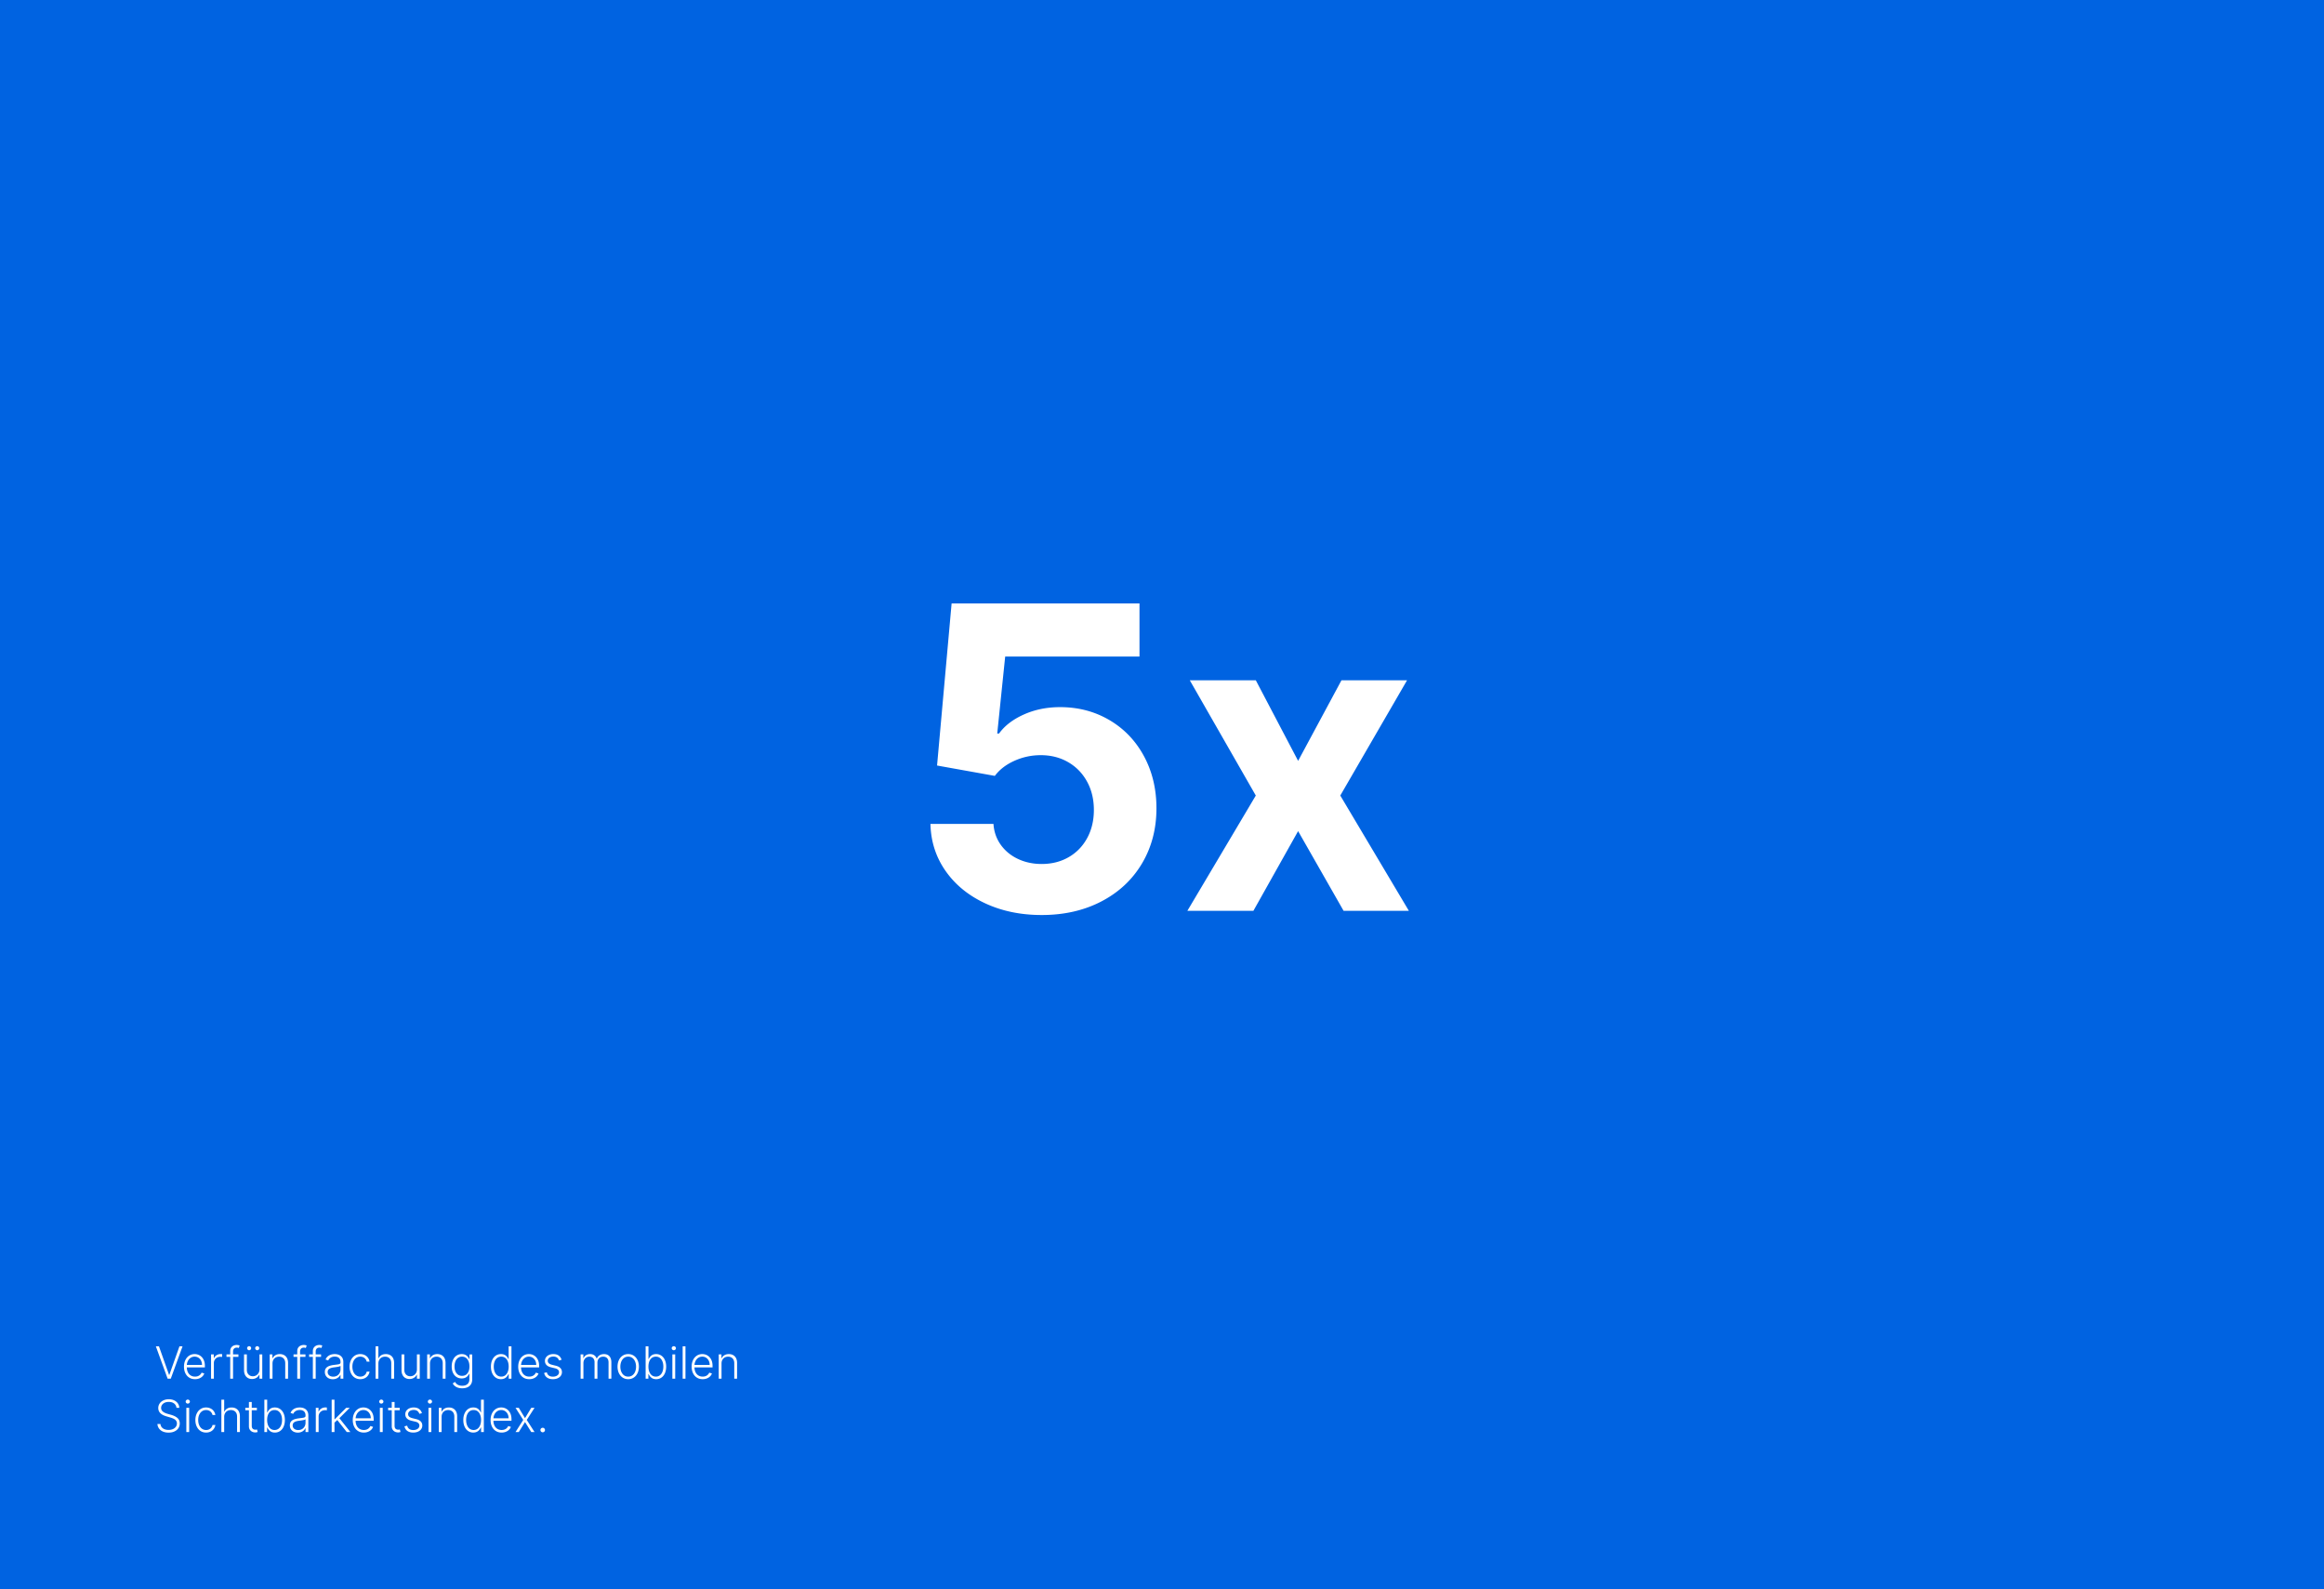<?xml version="1.0" encoding="UTF-8"?>
<svg xmlns="http://www.w3.org/2000/svg" width="1462.86" height="1000" version="1.0">
  <path fill="#0063E1" d="M0 0h1462.859v1000H0z"></path>
  <path fill="#FFF" d="M620.112 568.483c-10.548-4.912-18.861-11.714-24.938-20.403-6.078-8.69-9.243-18.546-9.494-29.566h39.674c.314 4.912 1.842 9.289 4.581 13.13 2.739 3.842 6.36 6.817 10.863 8.927 4.501 2.11 9.46 3.164 14.877 3.164 6.36 0 12.027-1.432 17.003-4.298 4.974-2.865 8.863-6.879 11.666-12.044 2.801-5.162 4.203-11.052 4.203-17.664 0-6.674-1.433-12.625-4.298-17.853-2.866-5.227-6.833-9.305-11.902-12.232-5.07-2.929-10.816-4.393-17.239-4.393-5.795 0-11.32 1.181-16.578 3.542-5.259 2.361-9.368 5.526-12.327 9.493l-36.367-6.518L599 379.752h118.264v33.438h-84.542l-5.006 48.458h1.134c3.525-4.912 8.737-8.91 15.633-11.996 6.896-3.085 14.5-4.629 22.812-4.629 11.46 0 21.82 2.725 31.077 8.171 9.257 5.447 16.498 13.021 21.726 22.718 5.227 9.698 7.84 20.625 7.84 32.777 0 12.91-3.023 24.466-9.068 34.667-6.046 10.202-14.547 18.169-25.504 23.898-10.958 5.731-23.521 8.596-37.69 8.596-13.162.001-25.017-2.455-35.564-7.367zm265.575-140.368-42.035 72.545 43.168 72.546h-41.09l-28.622-50.158-28.149 50.158h-41.562l43.074-72.546-41.562-72.545h41.562l26.638 50.725 27.299-50.725h41.279zM106.594 865.232l6.364-17.947h1.949l-7.407 20.363h-1.989l-7.407-20.363h1.949l6.364 17.947h.177zm12.504 1.746c-1.051-.66-1.861-1.59-2.431-2.789-.57-1.193-.855-2.556-.855-4.087 0-1.518.281-2.882.845-4.092.563-1.209 1.356-2.152 2.377-2.829 1.014-.676 2.171-1.014 3.47-1.014 1.18 0 2.256.285 3.227.855.971.569 1.752 1.405 2.342 2.505.597 1.134.895 2.513.895 4.137v.875h-11.375c.026 1.167.253 2.188.681 3.062s1.029 1.551 1.805 2.028c.769.478 1.667.716 2.694.716 1.001 0 1.858-.227 2.57-.681a4.023 4.023 0 0 0 1.566-1.825l1.68.547a4.936 4.936 0 0 1-1.173 1.82c-.537.536-1.196.961-1.979 1.272-.789.324-1.677.487-2.665.487-1.399.002-2.624-.328-3.674-.987zm8.058-8c0-.974-.197-1.857-.591-2.649a4.638 4.638 0 0 0-1.656-1.874c-.709-.451-1.511-.677-2.406-.677-.895 0-1.702.229-2.421.687-.72.457-1.298 1.087-1.735 1.889a6.588 6.588 0 0 0-.746 2.625h9.555zm7.418-4.255h.129c.205-.511.515-.96.93-1.348a4.507 4.507 0 0 1 1.466-.91 5.01 5.01 0 0 1 1.78-.317l.935.029v1.8c-.026-.007-.149-.026-.368-.06a5.133 5.133 0 0 0-.696-.04c-.789 0-1.495.168-2.118.502a3.77 3.77 0 0 0-1.472 1.397 3.832 3.832 0 0 0-.537 2.009v9.863h-1.77v-15.272h1.72v2.347zm12.12 12.925h-1.78v-13.731h-2.347v-1.541h2.347v-2.148c0-.775.183-1.451.547-2.028a3.563 3.563 0 0 1 1.492-1.322 4.644 4.644 0 0 1 1.989-.438c.723 0 1.353.113 1.889.338l-.517 1.552a6.277 6.277 0 0 0-.621-.169 3.027 3.027 0 0 0-.592-.05c-.77 0-1.362.214-1.78.641-.417.428-.626 1.043-.626 1.845v1.78h3.381v1.541h-3.381v13.73zm18.395 0h-1.77v-2.535h-.139a4.473 4.473 0 0 1-1.76 1.993c-.796.494-1.724.741-2.784.741-.995 0-1.87-.218-2.625-.651-.756-.435-1.343-1.069-1.76-1.904-.424-.829-.636-1.836-.636-3.022v-9.894h1.77v9.784c0 .775.158 1.463.473 2.062a3.453 3.453 0 0 0 1.337 1.407c.57.332 1.219.497 1.949.497s1.41-.172 2.043-.517a4.046 4.046 0 0 0 1.536-1.481c.398-.65.597-1.422.597-2.317v-9.436h1.77v15.273zm-8.895-18.077a1.382 1.382 0 0 1-.472-.477 1.144 1.144 0 0 1-.179-.617c0-.238.058-.452.174-.641.116-.189.273-.344.472-.463.192-.112.401-.169.626-.169.365 0 .667.121.91.363s.363.545.363.909c0 .226-.057.437-.169.632-.113.195-.266.35-.458.462-.186.12-.401.18-.646.18a1.16 1.16 0 0 1-.621-.179zm5.091 0a1.382 1.382 0 0 1-.472-.477 1.21 1.21 0 0 1-.005-1.258c.116-.189.273-.344.472-.463.192-.112.401-.169.626-.169.365 0 .668.121.91.363s.363.545.363.909c0 .226-.057.437-.169.632-.113.195-.266.35-.458.462-.186.12-.401.18-.646.18a1.16 1.16 0 0 1-.621-.179zm8.477 2.805h1.72v2.396h.159a4.241 4.241 0 0 1 1.726-1.909c.772-.458 1.695-.687 2.769-.687 1.041 0 1.949.218 2.724.651.776.435 1.379 1.065 1.81 1.895.431.842.646 1.853.646 3.032v9.894h-1.77v-9.784c0-.815-.158-1.531-.473-2.147a3.341 3.341 0 0 0-1.347-1.422c-.59-.332-1.269-.497-2.039-.497-.802 0-1.518.174-2.147.521-.63.349-1.12.847-1.472 1.497-.358.656-.537 1.418-.537 2.286v9.546h-1.77v-15.272zm19.131 15.272h-1.78v-13.731h-2.347v-1.541h2.347v-2.148c0-.775.183-1.451.547-2.028a3.563 3.563 0 0 1 1.492-1.322 4.644 4.644 0 0 1 1.989-.438c.723 0 1.353.113 1.889.338l-.517 1.552a6.277 6.277 0 0 0-.621-.169 3.027 3.027 0 0 0-.592-.05c-.77 0-1.362.214-1.78.641-.417.428-.626 1.043-.626 1.845v1.78h3.381v1.541h-3.381v13.73zm9.823 0h-1.78v-13.731h-2.347v-1.541h2.347v-2.148c0-.775.182-1.451.547-2.028a3.563 3.563 0 0 1 1.492-1.322 4.643 4.643 0 0 1 1.988-.438c.723 0 1.353.113 1.89.338l-.518 1.552a6.277 6.277 0 0 0-.621-.169 3.027 3.027 0 0 0-.592-.05c-.769 0-1.362.214-1.78.641-.417.428-.626 1.043-.626 1.845v1.78h3.381v1.541h-3.381v13.73zm8.228-.204a4.292 4.292 0 0 1-1.795-1.586c-.444-.689-.666-1.515-.666-2.476 0-.941.232-1.715.696-2.321.464-.607 1.137-1.072 2.018-1.397.869-.318 1.919-.55 3.152-.696l.825-.1a29.328 29.328 0 0 0 1.87-.268c.424-.087.748-.218.969-.394.222-.175.333-.419.333-.73v-.358c0-1.06-.313-1.886-.939-2.476-.626-.59-1.513-.885-2.66-.885-1.008 0-1.873.223-2.595.666-.723.444-1.24 1.034-1.551 1.771l-1.681-.607c.464-1.133 1.209-1.986 2.237-2.56 1.027-.573 2.207-.86 3.54-.86.961 0 1.839.162 2.635.487a4.461 4.461 0 0 1 1.969 1.571c.543.762.815 1.779.815 3.052v10.371h-1.771v-2.416h-.109a4.722 4.722 0 0 1-1.014 1.382 4.858 4.858 0 0 1-1.562.984c-.63.265-1.349.397-2.157.397-.946.001-1.8-.183-2.559-.551zm5.205-1.674a4.201 4.201 0 0 0 1.631-1.671 4.754 4.754 0 0 0 .566-2.307v-2.207c-.205.205-.647.379-1.327.521s-1.569.28-2.67.413c-1.398.165-2.431.479-3.097.939s-1 1.128-1 2.003c0 .591.149 1.105.448 1.547.298.44.716.78 1.252 1.019a4.47 4.47 0 0 0 1.79.349c.903 0 1.705-.202 2.407-.606zm11.102 1.192c-1.024-.669-1.818-1.61-2.382-2.823-.557-1.193-.835-2.546-.835-4.057 0-1.512.283-2.87.85-4.077.567-1.206 1.36-2.147 2.381-2.824 1.014-.676 2.178-1.014 3.49-1.014 1.007 0 1.931.197 2.769.592a5.39 5.39 0 0 1 3.078 4.152h-1.79a3.906 3.906 0 0 0-.741-1.597 3.986 3.986 0 0 0-1.387-1.128 4.412 4.412 0 0 0-1.899-.408c-.968 0-1.828.263-2.58.786s-1.337 1.259-1.755 2.207c-.424.935-.636 2.019-.636 3.252 0 1.232.207 2.328.622 3.286.414.958.999 1.701 1.755 2.231.749.537 1.614.806 2.595.806.677 0 1.294-.127 1.854-.383a3.819 3.819 0 0 0 1.417-1.099 3.72 3.72 0 0 0 .766-1.67h1.79a5.598 5.598 0 0 1-.989 2.466 5.327 5.327 0 0 1-2.023 1.69c-.842.41-1.78.616-2.814.616-1.334.001-2.512-.334-3.536-1.004zm13.149-19.677h1.77v7.487h.159a4.177 4.177 0 0 1 1.72-1.92c.769-.45 1.704-.676 2.804-.676 1.048 0 1.962.216 2.745.646.782.431 1.388 1.061 1.82 1.889.431.849.646 1.863.646 3.043v9.894h-1.78v-9.784c0-.828-.159-1.55-.478-2.162a3.381 3.381 0 0 0-1.352-1.417c-.583-.325-1.266-.487-2.048-.487-.822 0-1.553.174-2.192.521a3.701 3.701 0 0 0-1.497 1.497c-.365.649-.547 1.411-.547 2.286v9.546h-1.77v-20.363zm27.811 20.363h-1.77v-2.535h-.139a4.473 4.473 0 0 1-1.76 1.993c-.795.494-1.724.741-2.784.741-.995 0-1.87-.218-2.625-.651-.755-.435-1.342-1.069-1.76-1.904-.424-.829-.636-1.836-.636-3.022v-9.894h1.77v9.784c0 .775.157 1.463.473 2.062a3.453 3.453 0 0 0 1.337 1.407c.57.332 1.22.497 1.949.497.729 0 1.41-.172 2.043-.517s1.146-.839 1.536-1.481c.398-.65.597-1.422.597-2.317v-9.436h1.77v15.273zm4.674-15.272h1.72v2.396h.159a4.241 4.241 0 0 1 1.726-1.909c.771-.458 1.695-.687 2.769-.687 1.041 0 1.949.218 2.725.651.775.435 1.379 1.065 1.81 1.895.431.842.646 1.853.646 3.032v9.894h-1.77v-9.784c0-.815-.158-1.531-.473-2.147a3.344 3.344 0 0 0-1.348-1.422c-.59-.332-1.269-.497-2.038-.497-.802 0-1.518.174-2.147.521a3.66 3.66 0 0 0-1.472 1.497c-.358.656-.537 1.418-.537 2.286v9.546h-1.77v-15.272zm18.349 20.503c-1.018-.544-1.771-1.293-2.262-2.247l1.451-.955c.901 1.617 2.406 2.426 4.515 2.426 1.418 0 2.527-.356 3.326-1.068.799-.713 1.198-1.745 1.198-3.098v-3.44h-.159a5.01 5.01 0 0 1-1.755 2.178c-.779.544-1.758.815-2.938.815-1.22 0-2.306-.303-3.257-.91-.951-.606-1.692-1.477-2.222-2.609-.537-1.134-.805-2.466-.805-3.997 0-1.525.262-2.881.785-4.067s1.267-2.107 2.228-2.764c.961-.649 2.062-.975 3.301-.975 2.181 0 3.745 1.041 4.693 3.122h.179v-2.913h1.73v15.67c0 1.233-.264 2.273-.791 3.122s-1.271 1.485-2.232 1.909c-.955.411-2.049.617-3.281.617-1.452-.001-2.686-.273-3.704-.816zm6.085-7.716c.7-.471 1.238-1.154 1.616-2.049.371-.895.557-1.952.557-3.172 0-1.206-.186-2.275-.557-3.207-.371-.931-.905-1.655-1.601-2.172-.703-.523-1.541-.786-2.516-.786-.974 0-1.82.266-2.536.796s-1.259 1.27-1.63 2.217c-.365.929-.547 1.979-.547 3.152 0 1.18.185 2.214.557 3.103s.908 1.581 1.611 2.078c.709.497 1.558.745 2.545.745.969 0 1.802-.234 2.501-.705zm18.708 1.815c-.954-.66-1.693-1.59-2.217-2.789-.524-1.187-.786-2.565-.786-4.137 0-1.544.264-2.915.791-4.111.527-1.196 1.271-2.126 2.232-2.789.954-.656 2.051-.984 3.291-.984 1.18 0 2.147.28 2.903.84.756.561 1.342 1.321 1.76 2.282h.159v-8.004h1.78v20.363h-1.73v-2.834h-.209c-.948 2.102-2.512 3.152-4.693 3.152-1.232 0-2.326-.33-3.281-.989zm5.982-1.427c.706-.53 1.248-1.279 1.625-2.247.372-.962.557-2.056.557-3.281 0-1.233-.186-2.32-.557-3.262-.371-.941-.904-1.674-1.601-2.197-.703-.523-1.541-.786-2.516-.786-.981 0-1.828.268-2.54.801-.713.533-1.255 1.281-1.626 2.242-.365.935-.547 2.002-.547 3.202 0 1.213.186 2.297.557 3.251s.908 1.704 1.611 2.247c.709.551 1.558.825 2.545.825.955 0 1.786-.265 2.492-.795zm11.474 1.427c-1.051-.66-1.861-1.59-2.431-2.789-.57-1.193-.855-2.556-.855-4.087 0-1.518.282-2.882.846-4.092.563-1.209 1.355-2.152 2.376-2.829 1.015-.676 2.171-1.014 3.471-1.014 1.18 0 2.255.285 3.227.855.971.569 1.751 1.405 2.341 2.505.597 1.134.895 2.513.895 4.137v.875h-11.375c.026 1.167.253 2.188.681 3.062.428.875 1.029 1.551 1.805 2.028.77.478 1.667.716 2.695.716 1 0 1.857-.227 2.57-.681a4.02 4.02 0 0 0 1.565-1.825l1.681.547a4.936 4.936 0 0 1-1.173 1.82c-.537.536-1.197.961-1.979 1.272-.789.324-1.677.487-2.664.487-1.401.002-2.626-.328-3.676-.987zm8.059-8c0-.974-.197-1.857-.592-2.649s-.946-1.417-1.655-1.874c-.71-.451-1.512-.677-2.406-.677-.896 0-1.702.229-2.421.687s-1.297 1.087-1.735 1.889a6.572 6.572 0 0 0-.746 2.625h9.555zm14.338-2.794c-.563-1.637-1.747-2.456-3.55-2.456-.676 0-1.285.111-1.825.334-.541.222-.959.531-1.258.93a2.218 2.218 0 0 0-.458 1.372c0 .656.224 1.188.671 1.596.448.407 1.152.73 2.113.97l2.307.566c1.273.312 2.23.806 2.874 1.481.643.676.964 1.524.964 2.546 0 .854-.238 1.62-.716 2.297-.477.676-1.144 1.203-1.998 1.58-.862.378-1.847.567-2.953.567-1.512 0-2.748-.338-3.709-1.015-.961-.676-1.574-1.646-1.84-2.913l1.7-.418c.212.908.642 1.595 1.288 2.059s1.49.696 2.53.696c.763 0 1.437-.119 2.023-.358.587-.238 1.042-.57 1.367-.994.318-.418.478-.892.478-1.422 0-.623-.207-1.144-.622-1.562-.415-.417-1.036-.726-1.864-.924l-2.496-.597c-2.599-.63-3.898-1.989-3.898-4.077 0-.821.227-1.56.681-2.212.454-.653 1.089-1.162 1.904-1.526.809-.358 1.72-.537 2.734-.537 1.339 0 2.438.303 3.296.91.858.606 1.483 1.489 1.874 2.649l-1.617.458zm15.311-1.461h.159a3.694 3.694 0 0 1 1.536-1.875c.719-.447 1.573-.671 2.561-.671 1.014 0 1.869.237 2.565.711s1.216 1.162 1.561 2.063h.129a4.238 4.238 0 0 1 1.72-2.038c.789-.491 1.724-.736 2.804-.736.955 0 1.776.202 2.466.606.689.404 1.216.994 1.581 1.771.365.775.547 1.729.547 2.863v10.231h-1.77v-10.231c0-.782-.136-1.443-.407-1.983a2.788 2.788 0 0 0-1.174-1.229c-.51-.271-1.104-.407-1.779-.407-.75 0-1.4.16-1.954.482a3.124 3.124 0 0 0-1.258 1.347c-.285.57-.428 1.227-.428 1.969v10.053h-1.81v-10.391c0-.689-.131-1.296-.393-1.819s-.642-.929-1.139-1.213c-.49-.285-1.081-.428-1.77-.428-.696 0-1.326.174-1.89.521a3.608 3.608 0 0 0-1.322 1.447c-.325.609-.487 1.309-.487 2.098v9.784h-1.77v-15.272h1.72v2.347zm24.764 12.25c-1.018-.663-1.815-1.598-2.392-2.805-.57-1.199-.855-2.562-.855-4.086 0-1.538.284-2.909.851-4.112.566-1.203 1.364-2.139 2.392-2.809 1.007-.663 2.167-.994 3.479-.994 1.299 0 2.458.331 3.476.994s1.814 1.598 2.391 2.804c.57 1.214.855 2.586.855 4.117 0 1.524-.283 2.885-.85 4.081-.567 1.197-1.361 2.13-2.382 2.799-1.027.67-2.191 1.005-3.49 1.005-1.299 0-2.458-.332-3.475-.994zm6.12-1.448c.749-.547 1.322-1.308 1.72-2.282.385-.935.577-1.988.577-3.161 0-1.174-.198-2.237-.592-3.192-.395-.954-.96-1.71-1.695-2.267-.743-.563-1.628-.846-2.655-.846-1.001 0-1.876.277-2.625.831-.749.553-1.326 1.317-1.729 2.291-.392.975-.587 2.035-.587 3.183 0 1.173.197 2.233.592 3.182.394.948.959 1.697 1.695 2.247.749.557 1.634.835 2.654.835 1.014 0 1.896-.274 2.645-.821zm10.112-10.236h.159c.418-.961 1.004-1.722 1.76-2.282s1.724-.84 2.904-.84c1.233 0 2.33.328 3.291.984s1.707 1.584 2.237 2.784c.524 1.187.786 2.559.786 4.116s-.26 2.937-.781 4.137c-.52 1.199-1.258 2.128-2.212 2.784-.948.662-2.045.994-3.291.994-1.18 0-2.153-.285-2.918-.855s-1.357-1.336-1.775-2.297h-.219v2.834h-1.72v-20.363h1.779v8.004zm.527 8.02c.371.951.905 1.695 1.601 2.231.709.537 1.545.806 2.506.806.975 0 1.821-.271 2.541-.815.719-.543 1.264-1.303 1.635-2.276.365-.948.547-2.025.547-3.231 0-1.2-.186-2.271-.557-3.212s-.908-1.681-1.61-2.218c-.703-.543-1.555-.815-2.556-.815-.961 0-1.796.263-2.506.786-.709.523-1.246 1.259-1.61 2.207-.365.935-.547 2.019-.547 3.252-.001 1.238.185 2.333.556 3.285zm14.761-13.732a1.31 1.31 0 0 1-.482-.473 1.192 1.192 0 0 1 0-1.258c.119-.195.282-.354.487-.473a1.35 1.35 0 0 1 .656-.169c.238 0 .46.059.666.174.206.116.368.271.487.463a1.217 1.217 0 0 1 0 1.268 1.28 1.28 0 0 1-.487.462 1.3 1.3 0 0 1-.666.18c-.239 0-.459-.059-.661-.174zm1.536 2.799v15.272h-1.78v-15.272h1.78zm4.693 15.272v-20.363h1.77v20.363h-1.77zm8.943-.67c-1.051-.66-1.861-1.59-2.431-2.789-.57-1.193-.855-2.556-.855-4.087 0-1.518.281-2.882.845-4.092.563-1.209 1.356-2.152 2.377-2.829 1.014-.676 2.171-1.014 3.47-1.014 1.18 0 2.256.285 3.227.855.971.569 1.752 1.405 2.342 2.505.597 1.134.895 2.513.895 4.137v.875h-11.375c.026 1.167.253 2.188.681 3.062s1.029 1.551 1.805 2.028c.769.478 1.667.716 2.694.716 1.001 0 1.858-.227 2.57-.681a4.023 4.023 0 0 0 1.566-1.825l1.68.547a4.936 4.936 0 0 1-1.173 1.82c-.537.536-1.196.961-1.979 1.272-.789.324-1.677.487-2.665.487-1.398.002-2.623-.328-3.674-.987zm8.059-8c0-.974-.197-1.857-.591-2.649a4.638 4.638 0 0 0-1.656-1.874c-.709-.451-1.511-.677-2.406-.677-.895 0-1.702.229-2.421.687-.72.457-1.298 1.087-1.735 1.889a6.588 6.588 0 0 0-.746 2.625h9.555zm5.697-6.602h1.72v2.396h.159a4.241 4.241 0 0 1 1.726-1.909c.772-.458 1.695-.687 2.769-.687 1.041 0 1.949.218 2.724.651.776.435 1.379 1.065 1.81 1.895.431.842.646 1.853.646 3.032v9.894h-1.77v-9.784c0-.815-.158-1.531-.473-2.147a3.341 3.341 0 0 0-1.347-1.422c-.59-.332-1.269-.497-2.039-.497-.802 0-1.518.174-2.147.521-.63.349-1.12.847-1.472 1.497-.358.656-.537 1.418-.537 2.286v9.546h-1.77v-15.272zm-341.325 33.6c-.073-.749-.321-1.403-.746-1.964s-.991-.993-1.7-1.298c-.703-.298-1.505-.447-2.406-.447-.928 0-1.758.161-2.491.482s-1.301.773-1.705 1.357a3.279 3.279 0 0 0-.607 1.948c0 .922.355 1.679 1.064 2.272.709.593 1.707 1.072 2.993 1.437l2.147.616c1.763.497 3.125 1.172 4.087 2.023.961.853 1.441 1.997 1.441 3.436 0 1.101-.285 2.085-.855 2.953s-1.385 1.551-2.446 2.049c-1.054.503-2.307.755-3.759.755-1.353 0-2.544-.225-3.574-.676-1.031-.451-1.842-1.09-2.432-1.919a5.362 5.362 0 0 1-.994-2.844h1.909c.066.782.323 1.453.771 2.014.447.56 1.052.989 1.814 1.287.756.292 1.591.438 2.506.438 1.008 0 1.911-.17 2.709-.512s1.423-.823 1.875-1.447a3.533 3.533 0 0 0 .676-2.127c0-1.247-.649-2.208-1.949-2.884-.603-.312-1.372-.604-2.307-.875l-2.436-.716c-3.361-.988-5.041-2.722-5.041-5.2 0-1.067.29-2.023.87-2.869.58-.845 1.38-1.503 2.401-1.974.995-.464 2.121-.696 3.38-.696 1.227 0 2.335.23 3.326.691s1.775 1.103 2.352 1.924c.57.829.878 1.75.925 2.765h-1.798zm6.458-2.799a1.31 1.31 0 0 1-.482-.473 1.192 1.192 0 0 1 0-1.258c.12-.195.282-.354.487-.473a1.352 1.352 0 0 1 1.322.005c.206.116.368.271.487.463a1.208 1.208 0 0 1 0 1.268c-.119.195-.281.35-.487.462-.205.12-.427.18-.666.18-.238 0-.459-.059-.661-.174zm1.536 2.799v15.272h-1.78v-15.272h1.78zm7.125 14.586c-1.024-.669-1.818-1.61-2.381-2.823-.557-1.193-.835-2.546-.835-4.057 0-1.512.284-2.87.85-4.077.567-1.206 1.36-2.147 2.382-2.824 1.014-.676 2.177-1.014 3.49-1.014 1.007 0 1.931.197 2.769.592a5.382 5.382 0 0 1 3.077 4.152h-1.79a3.906 3.906 0 0 0-.741-1.597 3.977 3.977 0 0 0-1.387-1.128 4.412 4.412 0 0 0-1.899-.408c-.968 0-1.828.263-2.58.786s-1.337 1.259-1.755 2.207c-.425.935-.637 2.019-.637 3.252 0 1.232.207 2.328.622 3.286s1 1.701 1.755 2.231c.749.537 1.614.806 2.595.806.676 0 1.294-.127 1.854-.383a3.835 3.835 0 0 0 1.417-1.099 3.73 3.73 0 0 0 .766-1.67h1.79a5.586 5.586 0 0 1-.989 2.466 5.327 5.327 0 0 1-2.023 1.69c-.842.41-1.78.616-2.814.616-1.334 0-2.512-.335-3.536-1.004zm13.15-19.677h1.77v7.487h.159a4.177 4.177 0 0 1 1.72-1.92c.769-.45 1.704-.676 2.804-.676 1.047 0 1.962.216 2.744.646s1.389 1.061 1.819 1.889c.431.849.646 1.863.646 3.043v9.894h-1.78v-9.784c0-.828-.159-1.55-.477-2.162a3.384 3.384 0 0 0-1.353-1.417c-.583-.325-1.266-.487-2.048-.487-.822 0-1.553.174-2.192.521a3.707 3.707 0 0 0-1.497 1.497c-.364.649-.547 1.411-.547 2.286v9.546h-1.77v-20.363zm19.12 16.376c0 .855.206 1.483.617 1.885.411.4.974.602 1.69.602.351 0 .696-.047 1.034-.14l.378 1.601c-.464.18-.988.269-1.571.269-.69 0-1.333-.15-1.929-.452a3.644 3.644 0 0 1-1.442-1.298c-.371-.57-.557-1.253-.557-2.048v-10.162h-2.277v-1.541h2.277v-3.659h1.78v3.659h3.231v1.541h-3.231v9.743zm9.714-8.372h.159c.417-.961 1.004-1.722 1.76-2.282s1.724-.84 2.904-.84c1.232 0 2.33.328 3.291.984.961.656 1.707 1.584 2.237 2.784.523 1.187.785 2.559.785 4.116s-.26 2.937-.78 4.137c-.521 1.199-1.258 2.128-2.212 2.784-.948.662-2.045.994-3.292.994-1.18 0-2.152-.285-2.918-.855s-1.357-1.336-1.775-2.297h-.219v2.834h-1.72v-20.363h1.78v8.004zm.527 8.019c.371.951.905 1.695 1.601 2.231.709.537 1.544.806 2.505.806.975 0 1.821-.271 2.541-.815.719-.543 1.264-1.303 1.635-2.276.365-.948.547-2.025.547-3.231 0-1.2-.186-2.271-.557-3.212-.372-.941-.909-1.681-1.611-2.218-.703-.543-1.555-.815-2.556-.815-.961 0-1.796.263-2.505.786s-1.247 1.259-1.611 2.207c-.365.935-.547 2.019-.547 3.252.001 1.238.187 2.334.558 3.285zm16.203 4.136a4.292 4.292 0 0 1-1.795-1.586c-.444-.689-.666-1.515-.666-2.476 0-.941.232-1.715.696-2.321.464-.607 1.137-1.072 2.019-1.397.868-.318 1.919-.55 3.152-.696l.825-.1a29.383 29.383 0 0 0 1.869-.268c.424-.087.747-.218.97-.394.222-.175.333-.419.333-.73v-.358c0-1.06-.313-1.886-.94-2.476s-1.513-.885-2.66-.885c-1.008 0-1.873.223-2.595.666-.723.444-1.24 1.034-1.551 1.771l-1.68-.607c.464-1.133 1.209-1.986 2.237-2.56 1.028-.573 2.208-.86 3.54-.86.961 0 1.84.162 2.635.487a4.45 4.45 0 0 1 1.969 1.571c.544.762.815 1.779.815 3.052v10.371h-1.77v-2.416h-.109a4.725 4.725 0 0 1-1.015 1.382 4.853 4.853 0 0 1-1.561.984c-.63.265-1.35.397-2.158.397-.948.001-1.802-.183-2.56-.551zm5.205-1.675a4.195 4.195 0 0 0 1.631-1.671 4.766 4.766 0 0 0 .567-2.307v-2.207c-.206.205-.648.379-1.328.521s-1.57.28-2.669.413c-1.399.165-2.432.479-3.098.939s-.999 1.128-.999 2.003c0 .591.149 1.105.447 1.547.298.44.716.78 1.253 1.019a4.466 4.466 0 0 0 1.79.349c.901.001 1.703-.202 2.406-.606zm10.39-11.047h.129c.205-.511.515-.96.93-1.348a4.507 4.507 0 0 1 1.466-.91 5.01 5.01 0 0 1 1.78-.317l.935.029v1.8c-.026-.007-.149-.026-.368-.06a5.133 5.133 0 0 0-.696-.04c-.789 0-1.495.168-2.118.502a3.77 3.77 0 0 0-1.472 1.397 3.832 3.832 0 0 0-.537 2.009v9.863h-1.77v-15.272h1.72v2.347zm10.033-7.437v12.279h.219l7.159-7.188h2.237l-6.533 6.542 6.931 8.73h-2.268l-5.985-7.566-1.76 1.65v5.916h-1.77v-20.363h1.77zm14.8 19.692c-1.051-.66-1.861-1.59-2.431-2.789-.57-1.193-.855-2.556-.855-4.087 0-1.518.282-2.882.845-4.092.563-1.209 1.356-2.152 2.376-2.829 1.014-.676 2.171-1.014 3.47-1.014 1.18 0 2.255.285 3.227.855.971.569 1.751 1.405 2.341 2.505.597 1.134.896 2.513.896 4.137v.875h-11.375c.026 1.167.253 2.188.681 3.062s1.029 1.551 1.805 2.028c.769.478 1.667.716 2.695.716 1 0 1.858-.227 2.57-.681s1.234-1.062 1.566-1.825l1.681.547a4.939 4.939 0 0 1-1.174 1.82c-.537.536-1.196.961-1.979 1.272-.789.324-1.677.487-2.665.487-1.399.002-2.623-.328-3.674-.987zm8.059-8c0-.974-.197-1.857-.591-2.649a4.638 4.638 0 0 0-1.656-1.874c-.709-.451-1.511-.677-2.406-.677s-1.702.229-2.421.687c-.719.457-1.297 1.087-1.735 1.889a6.588 6.588 0 0 0-.746 2.625h9.555zm5.96-9.4a1.317 1.317 0 0 1-.482-.473 1.192 1.192 0 0 1 0-1.258c.119-.195.282-.354.487-.473a1.352 1.352 0 0 1 1.322.005c.206.116.368.271.487.463a1.208 1.208 0 0 1 0 1.268 1.28 1.28 0 0 1-.487.462c-.206.12-.427.18-.666.18s-.458-.059-.661-.174zm1.537 2.799v15.272h-1.78v-15.272h1.78zm7.477 11.285c0 .855.206 1.483.617 1.885.411.4.974.602 1.69.602.352 0 .696-.047 1.034-.14l.378 1.601c-.464.18-.987.269-1.571.269-.69 0-1.333-.15-1.929-.452s-1.077-.734-1.441-1.298c-.372-.57-.557-1.253-.557-2.048v-10.162h-2.277v-1.541h2.277v-3.659h1.78v3.659h3.231v1.541h-3.231v9.743zm15.611-7.478c-.563-1.637-1.747-2.456-3.55-2.456-.676 0-1.285.111-1.825.334-.541.222-.959.531-1.258.93a2.218 2.218 0 0 0-.458 1.372c0 .656.224 1.188.671 1.596.448.407 1.152.73 2.113.97l2.307.566c1.273.312 2.23.806 2.874 1.481.643.676.964 1.524.964 2.546 0 .854-.238 1.62-.716 2.297-.477.676-1.144 1.203-1.998 1.58-.862.378-1.847.567-2.953.567-1.512 0-2.748-.338-3.709-1.015-.961-.676-1.574-1.646-1.84-2.913l1.7-.418c.212.908.642 1.595 1.288 2.059s1.49.696 2.53.696c.763 0 1.437-.119 2.023-.358.587-.238 1.042-.57 1.367-.994.318-.418.478-.892.478-1.422 0-.623-.207-1.144-.622-1.562-.415-.417-1.036-.726-1.864-.924l-2.496-.597c-2.599-.63-3.898-1.989-3.898-4.077 0-.821.227-1.56.681-2.212.454-.653 1.089-1.162 1.904-1.526.809-.358 1.72-.537 2.734-.537 1.339 0 2.438.303 3.296.91.858.606 1.483 1.489 1.874 2.649l-1.617.458zm5.98-6.606a1.31 1.31 0 0 1-.482-.473 1.192 1.192 0 0 1 0-1.258c.119-.195.281-.354.487-.473a1.35 1.35 0 0 1 .656-.169c.238 0 .46.059.666.174.205.116.368.271.487.463a1.217 1.217 0 0 1 0 1.268c-.12.195-.282.35-.487.462a1.3 1.3 0 0 1-.666.18c-.238 0-.458-.059-.661-.174zm1.537 2.799v15.272h-1.78v-15.272h1.78zm4.693 0h1.72v2.396h.159a4.245 4.245 0 0 1 1.725-1.909c.772-.458 1.695-.687 2.769-.687 1.041 0 1.949.218 2.725.651.775.435 1.378 1.065 1.81 1.895.431.842.646 1.853.646 3.032v9.894h-1.77v-9.784c0-.815-.158-1.531-.472-2.147a3.35 3.35 0 0 0-1.348-1.422c-.59-.332-1.27-.497-2.038-.497-.802 0-1.519.174-2.148.521a3.652 3.652 0 0 0-1.471 1.497c-.358.656-.537 1.418-.537 2.286v9.546h-1.77v-15.272zm18.445 14.601c-.955-.66-1.694-1.59-2.218-2.789-.523-1.187-.785-2.565-.785-4.137 0-1.544.264-2.915.79-4.111.527-1.196 1.271-2.126 2.232-2.789.955-.656 2.052-.984 3.291-.984 1.18 0 2.148.28 2.904.84.755.561 1.342 1.321 1.76 2.282h.159v-8.004h1.78v20.363h-1.73v-2.834h-.209c-.948 2.102-2.512 3.152-4.693 3.152-1.233 0-2.327-.33-3.281-.989zm5.98-1.427c.706-.53 1.248-1.279 1.626-2.247.371-.962.557-2.056.557-3.281 0-1.233-.186-2.32-.557-3.262s-.905-1.674-1.601-2.197c-.703-.523-1.541-.786-2.516-.786-.981 0-1.828.268-2.541.801-.712.533-1.254 1.281-1.625 2.242-.365.935-.547 2.002-.547 3.202 0 1.213.185 2.297.557 3.251s.908 1.704 1.611 2.247c.709.551 1.558.825 2.545.825.955 0 1.785-.264 2.491-.795zm11.475 1.427c-1.051-.66-1.861-1.59-2.431-2.789-.57-1.193-.855-2.556-.855-4.087 0-1.518.281-2.882.845-4.092.563-1.209 1.356-2.152 2.377-2.829 1.014-.676 2.171-1.014 3.47-1.014 1.18 0 2.256.285 3.227.855.971.569 1.752 1.405 2.342 2.505.597 1.134.895 2.513.895 4.137v.875h-11.375c.026 1.167.253 2.188.681 3.062s1.029 1.551 1.805 2.028c.769.478 1.667.716 2.694.716 1.001 0 1.858-.227 2.57-.681a4.023 4.023 0 0 0 1.566-1.825l1.68.547a4.936 4.936 0 0 1-1.173 1.82c-.537.536-1.196.961-1.979 1.272-.789.324-1.677.487-2.665.487-1.399.002-2.623-.328-3.674-.987zm8.058-8c0-.974-.197-1.857-.591-2.649a4.638 4.638 0 0 0-1.656-1.874c-.709-.451-1.511-.677-2.406-.677-.895 0-1.702.229-2.421.687-.72.457-1.298 1.087-1.735 1.889a6.588 6.588 0 0 0-.746 2.625h9.555zm14.269-6.601h2.059l-4.912 7.636 4.912 7.637h-2.059l-3.938-6.304-3.938 6.304h-2.048l4.852-7.637-4.852-7.636h2.048l3.938 6.513 3.938-6.513zm6.478 15.227a1.522 1.522 0 0 1-.522-.521 1.388 1.388 0 0 1-.199-.716c0-.259.065-.498.194-.717.129-.219.303-.394.522-.526.212-.126.451-.189.716-.189.258 0 .498.065.716.194s.394.303.526.521c.126.213.189.451.189.717 0 .258-.065.495-.194.711a1.51 1.51 0 0 1-.521.521 1.388 1.388 0 0 1-.716.199 1.35 1.35 0 0 1-.711-.194z"></path>
</svg>
